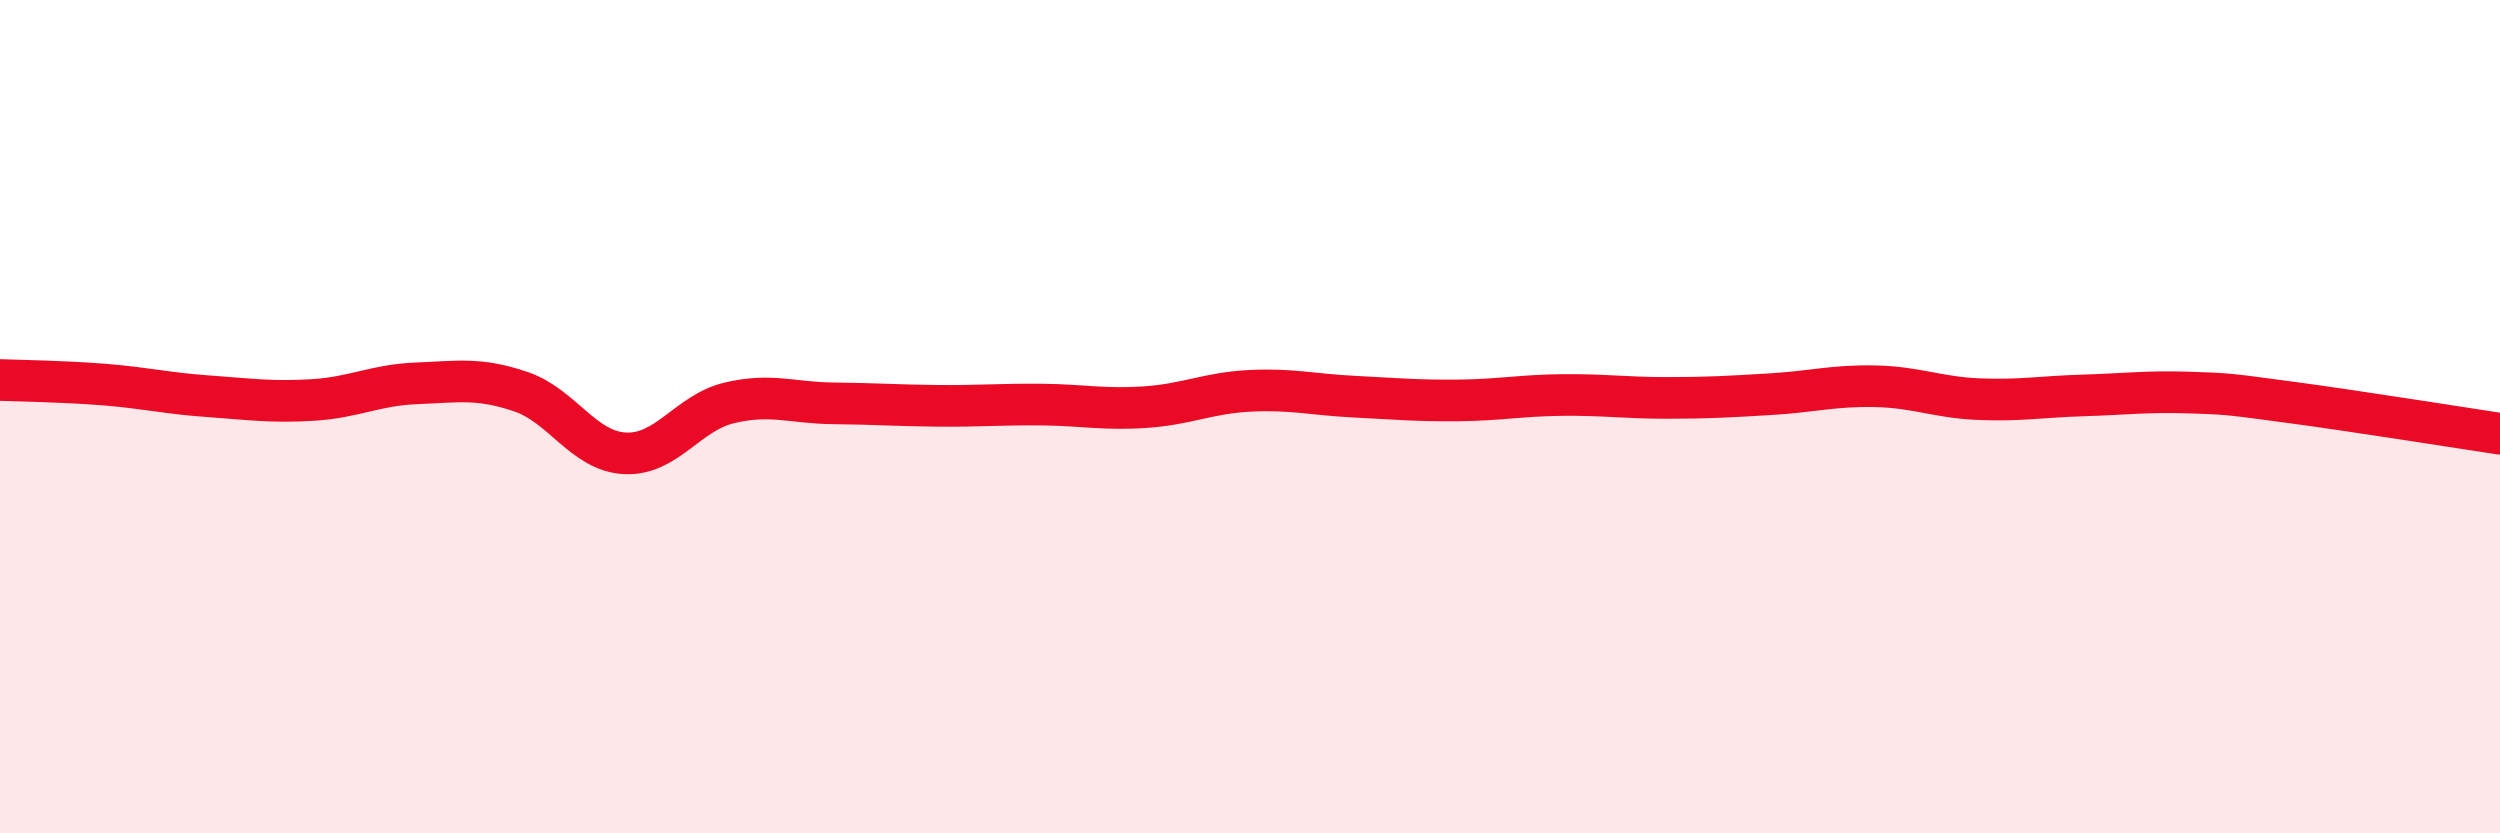 
    <svg width="60" height="20" viewBox="0 0 60 20" xmlns="http://www.w3.org/2000/svg">
      <path
        d="M 0,9.12 C 0.5,9.14 1.5,9.15 2.5,9.23 C 3.5,9.31 4,9.44 5,9.51 C 6,9.58 6.5,9.66 7.5,9.6 C 8.5,9.54 9,9.24 10,9.2 C 11,9.16 11.5,9.06 12.5,9.4 C 13.5,9.74 14,10.83 15,10.88 C 16,10.93 16.5,9.91 17.5,9.67 C 18.5,9.43 19,9.67 20,9.68 C 21,9.69 21.5,9.73 22.5,9.74 C 23.5,9.75 24,9.7 25,9.71 C 26,9.72 26.5,9.84 27.5,9.77 C 28.5,9.7 29,9.43 30,9.38 C 31,9.33 31.5,9.47 32.5,9.52 C 33.5,9.57 34,9.62 35,9.61 C 36,9.6 36.5,9.49 37.5,9.48 C 38.5,9.47 39,9.55 40,9.55 C 41,9.55 41.5,9.52 42.5,9.46 C 43.5,9.4 44,9.25 45,9.27 C 46,9.29 46.5,9.54 47.5,9.58 C 48.5,9.62 49,9.52 50,9.49 C 51,9.46 51.5,9.39 52.5,9.42 C 53.5,9.45 53.5,9.46 55,9.66 C 56.5,9.86 59,10.26 60,10.41L60 20L0 20Z"
        fill="#EB0A25"
        opacity="0.1"
        stroke-linecap="round"
        stroke-linejoin="round"
      />
      <path
        d="M 0,9.12 C 0.5,9.14 1.5,9.15 2.5,9.23 C 3.5,9.31 4,9.44 5,9.51 C 6,9.58 6.5,9.66 7.5,9.6 C 8.5,9.54 9,9.24 10,9.2 C 11,9.16 11.5,9.06 12.5,9.4 C 13.5,9.74 14,10.83 15,10.88 C 16,10.93 16.5,9.91 17.5,9.67 C 18.5,9.43 19,9.67 20,9.68 C 21,9.69 21.5,9.73 22.5,9.74 C 23.5,9.75 24,9.7 25,9.71 C 26,9.72 26.5,9.84 27.5,9.77 C 28.5,9.7 29,9.43 30,9.38 C 31,9.33 31.5,9.47 32.5,9.52 C 33.5,9.57 34,9.62 35,9.61 C 36,9.6 36.5,9.49 37.5,9.48 C 38.5,9.47 39,9.55 40,9.55 C 41,9.55 41.5,9.52 42.5,9.46 C 43.5,9.4 44,9.25 45,9.27 C 46,9.29 46.5,9.54 47.5,9.58 C 48.5,9.62 49,9.52 50,9.49 C 51,9.46 51.5,9.39 52.5,9.42 C 53.5,9.45 53.5,9.46 55,9.66 C 56.5,9.86 59,10.26 60,10.41"
        stroke="#EB0A25"
        stroke-width="1"
        fill="none"
        stroke-linecap="round"
        stroke-linejoin="round"
      />
    </svg>
  